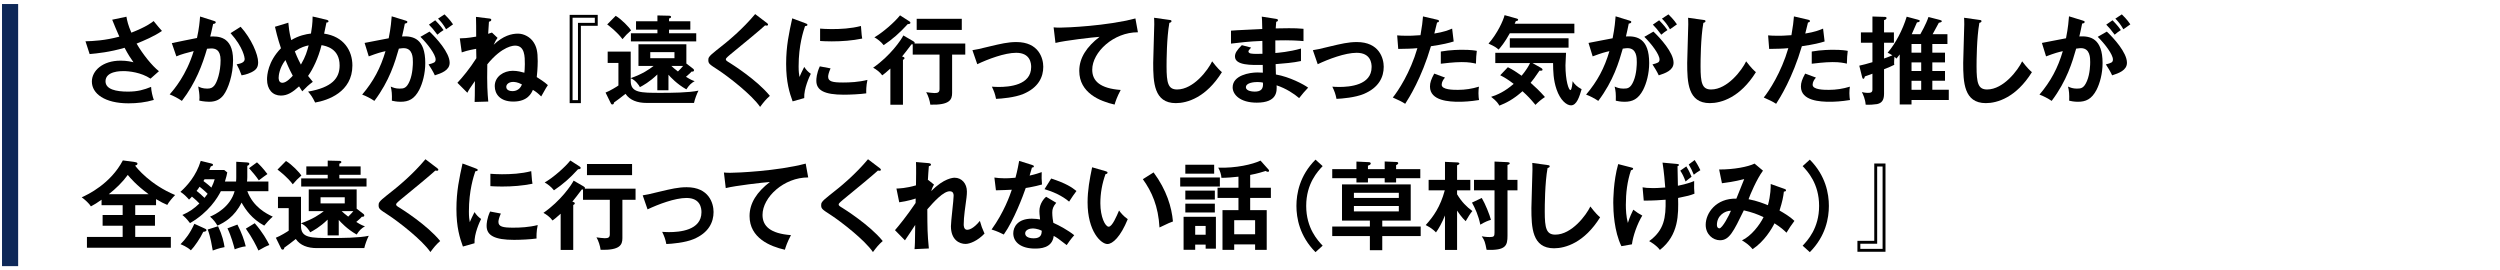 <?xml version="1.0" encoding="UTF-8"?>
<svg id="_レイヤー_2" data-name="レイヤー_2" xmlns="http://www.w3.org/2000/svg" xmlns:xlink="http://www.w3.org/1999/xlink" viewBox="0 0 620 67">
  <defs>
    <style>
      .cls-1, .cls-2 {
        fill: none;
      }

      .cls-2 {
        stroke: #0e2858;
        stroke-miterlimit: 10;
        stroke-width: 4px;
      }

      .cls-3 {
        clip-path: url(#clippath);
      }
    </style>
    <clipPath id="clippath">
      <rect class="cls-1" width="620" height="67"/>
    </clipPath>
  </defs>
  <g id="_スライス" data-name="スライス">
    <g class="cls-3">
      <g>
        <path d="M31.354,4.141c.168.984.432,2.16,1.224,3.961,3.672-1.44,4.944-2.425,5.521-2.881.888,1.129,1.584,1.896,2.064,2.448-1.92,1.345-4.417,2.376-6.289,3.145,1.536,2.64,3.84,5.521,5.544,6.841l-2.088,1.848c-2.328-1.56-5.329-1.872-6.745-1.872-.624,0-4.417,0-4.417,2.521,0,2.016,2.616,2.568,5.568,2.568,2.4,0,3.984-.456,5.737-1.176.024,1.008.36,2.376.672,3.24-2.04.6-4.152.84-6.265.84-5.904,0-9.097-2.4-9.097-5.4,0-2.664,2.64-5.185,7.128-5.185,1.608,0,2.736.288,3.192.407-.6-.84-1.344-1.943-2.208-3.6-3.648,1.08-6.792,1.393-8.665,1.561l-1.032-3.169c1.92-.048,4.848-.192,8.4-1.152-.6-1.296-1.296-3.024-1.776-4.2l3.528-.744Z"/>
        <path d="M53.025,5.173c.24.072.48.144.48.36,0,.168-.144.359-.648.408-.408,1.896-.6,2.64-.72,3.12,1.728-.072,5.664-.24,5.664,5.856,0,3.6-1.2,7.104-2.352,8.641-.768,1.008-1.8,1.68-3.576,1.68-.288,0-1.416-.048-2.448-.287.024-.217.048-.433.048-.744,0-.841-.144-1.824-.312-2.761.432.216,1.08.528,2.232.528.84,0,1.296-.217,1.728-.721.72-.815,1.584-3.408,1.584-6.336,0-2.664-1.368-2.904-2.328-2.904-.288,0-.744.048-1.032.072-1.152,3.96-2.784,8.424-6.24,12.937-.912-.647-2.136-1.272-3.024-1.608,1.008-1.151,4.152-4.775,5.953-10.752-1.44.359-3.264.84-4.296,1.319l-1.128-3.288c.984-.191,5.352-1.128,6.24-1.271.528-2.353.672-4.105.768-5.329l3.408,1.08ZM59.674,6.637c2.664,2.929,4.344,6.889,4.344,8.785,0,1.176-.36,1.872-1.704,2.521-.216.096-1.128.552-2.4.743-.432-1.224-.744-1.871-1.224-2.735.888-.168,1.992-.408,1.992-1.32,0-.265-.312-2.856-3.504-6.409l2.497-1.584Z"/>
        <path d="M71.505,5.629c.096.96.192,2.305.72,4.32,1.848-1.128,3.672-1.488,4.896-1.632.168-.96.408-2.544.408-4.225l3.48.816c.192.048.456.144.456.36,0,.336-.384.312-.504.312l-.576,2.761c4.849.695,7.009,4.199,7.009,7.896,0,6.6-6.121,8.664-9.241,9.192-.648-1.368-1.128-1.992-1.752-2.712,5.977-1.032,7.825-3.336,7.825-6.48,0-4.249-3.432-4.849-4.488-5.041-.792,3.24-2.184,6.024-3.336,7.633.552.721.84,1.057,1.176,1.464-1.056.792-1.632,1.32-2.616,2.353-.336-.504-.408-.6-.792-1.225-1.608,1.465-2.88,2.281-4.512,2.281-2.04,0-3.432-1.513-3.432-4.009,0-1.009.216-4.417,3.456-7.729-.144-.433-.864-2.521-1.488-5.329l3.312-1.008ZM70.785,14.894c-1.536,1.992-1.68,3.937-1.68,4.368,0,.265,0,1.272.937,1.272,1.008,0,2.232-1.392,2.568-1.752-.288-.528-.912-1.681-1.824-3.889ZM73.113,12.733c.696,1.776,1.272,2.833,1.512,3.288,1.2-2.063,1.512-3.264,1.92-4.775-.912.215-1.824.407-3.432,1.487Z"/>
        <path d="M100.57,5.102c.264.071.456.144.456.336,0,.168-.12.359-.624.407-.216,1.032-.456,2.232-.696,3.192,2.76-.168,5.76.528,5.76,6.601,0,2.616-.672,5.017-1.488,6.625-1.224,2.353-2.688,2.976-4.608,2.976-1.032,0-1.704-.168-2.184-.264.048-1.632-.024-2.448-.288-3.504.624.264,1.224.504,2.184.504,1.032,0,1.752-.072,2.521-1.896s.792-4.176.792-4.68c0-1.009,0-3.457-2.304-3.457-.288,0-.36.024-1.176.12-.936,3.265-2.304,7.969-6.072,12.961-.888-.6-2.112-1.248-3.024-1.56,2.808-3.312,4.561-6.601,5.785-10.777-1.152.264-1.848.432-4.152,1.296l-1.032-3.336c.96-.144,5.112-1.032,5.977-1.152.528-2.616.672-4.513.744-5.448l3.432,1.057ZM106.522,7.837c1.68,1.585,4.992,5.185,4.992,7.729,0,1.896-2.064,2.592-3.672,3.119-.408-.911-1.152-2.111-1.56-2.712,1.32-.36,1.752-.479,1.752-1.224,0-1.248-1.992-3.864-3.769-5.617l2.256-1.296ZM107.938,5.029c1.248,1.271,1.8,2.04,2.064,2.424-.696.456-1.056.744-1.536,1.152-.864-1.176-1.44-1.849-2.088-2.496l1.56-1.08ZM110.243,3.564c.312.312,1.32,1.272,2.112,2.473-.672.456-.792.552-1.728,1.225-.696-1.225-1.249-1.896-1.992-2.641l1.608-1.057Z"/>
        <path d="M123.394,9.397c-.432.576-.432.6-.96,1.704,2.352-2.256,4.464-2.76,6.024-2.76,1.488,0,3.072.863,3.889,2.16.72,1.128,1.008,2.256,1.008,4.656,0,.119,0,1.872-.24,3.96.6.384,1.92,1.2,2.76,1.992-.288.384-.432.647-1.656,2.809-.696-.696-1.32-1.2-2.064-1.633-.336.792-1.272,2.904-4.848,2.904-3.289,0-4.608-1.872-4.608-3.84,0-2.353,2.208-3.792,4.464-3.792,1.224,0,2.28.312,2.88.479.048-.479.12-1.056.12-2.136,0-1.849,0-4.585-2.4-4.585-.312,0-3.12,0-6.913,4.633-.096,5.232.048,7.009.24,9.24l-3.384.097c.048-1.057.048-1.465.072-5.185-1.32,1.896-1.464,2.112-1.872,2.904l-2.472-2.473c1.248-1.32,3.096-3.552,4.704-6.097l-.048-2.328c-2.184.385-3.072.721-3.576.889l-.48-3.48c.864-.024,1.873-.049,4.057-.433,0-1.632,0-3.912-.048-4.896l3.144.384c.456.048.648.096.648.359,0,.288-.288.384-.576.456-.072.961-.144,1.969-.192,3,.384-.119.6-.191.936-.312l1.392,1.32ZM127.234,20.318c-.912,0-1.68.504-1.68,1.225,0,.888,1.008,1.056,1.512,1.056.288,0,1.752,0,2.376-1.656-1.128-.624-1.92-.624-2.208-.624Z"/>
        <path d="M148.235,6.396h-4.177v19.178h-2.784V3.685h6.961v2.712ZM147.515,4.404h-5.521v20.426h1.344V5.677h4.176v-1.272Z"/>
        <path d="M172.114,25.527h-11.785c-2.256,0-4.128-.673-5.208-2.257-.696.601-2.376,1.824-2.856,2.16-.024.216-.048.479-.432.479-.168,0-.264-.119-.336-.264l-1.32-2.688c1.008-.36,2.952-1.561,3.192-1.753v-5.593h-2.664v-2.808h5.712v6.577c2.904-1.009,4.657-2.209,5.665-3.025h-3.744v-5.376h11.881v4.776l1.68,1.296c.168.12.216.288.216.408,0,.265-.312.336-.6.288-.216.24-.36.432-1.393,1.296,1.249.792,1.824.984,2.161,1.08-.84.48-1.368.96-2.064,2.04-2.328-1.296-3.984-3.096-4.44-3.624v3.841h-2.76v-3.912c-1.92,1.871-3.6,2.76-4.32,3.144-.192-.432-1.104-1.752-2.28-2.208v.648c0,2.976,2.353,2.976,7.585,2.976,2.232,0,6.889-.023,9.217-.552-.456.912-.912,2.137-1.104,3.049ZM154.377,9.709c-1.344-1.8-3.216-3.216-3.792-3.648l2.112-2.136c1.464.864,3.408,2.929,3.816,3.601-.984.863-1.368,1.271-2.136,2.184ZM156.465,10.262v-2.017h6.576v-.888h-5.304v-2.088h5.304v-1.44l3.024.071c.144,0,.36.097.36.289,0,.239-.24.336-.504.407v.673h5.281v2.088h-5.281v.888h6.745v2.017h-16.201ZM167.266,12.926h-6v1.512h6v-1.512ZM166.498,16.357c.288.289.84.769,1.632,1.369.528-.505,1.008-1.033,1.272-1.369h-2.904Z"/>
        <path d="M190.186,5.701c.144.096.288.24.288.384,0,.097-.048.265-.312.265-.072,0-.216-.024-.432-.049-.96.912-5.184,4.417-8.665,7.249-1.032.864-1.056,1.008-1.056,1.152,0,.288.216.432.936.864.384.239,6.793,4.248,9.985,8.208-1.08.96-1.464,1.464-2.424,2.736-2.04-3-7.92-7.536-10.417-9.169-2.185-1.416-2.424-1.56-2.424-2.472,0-.528.048-.864,2.04-2.425,3.048-2.352,6.48-5.256,9.577-8.952l2.904,2.208Z"/>
        <path d="M199.689,5.749c.36.144.552.192.552.408,0,.239-.24.288-.6.336-.408,1.248-1.584,4.729-1.584,9.961,0,1.392.096,1.872.216,2.64.072-.191.792-1.824,1.176-2.496.432.672.936,1.225,1.632,1.704-.312.624-1.752,3.673-1.632,6.024l-2.88.816c-.768-2.112-1.608-4.729-1.608-9.312,0-4.416.72-7.681,1.512-11.281l3.216,1.2ZM205.978,16.958c-.456,1.032-.6,1.704-.6,2.064,0,1.2,1.104,1.44,3.696,1.44,1.704,0,3.865-.097,6.049-.648-.336,1.512-.312,2.88-.288,3.336-1.464.216-4.057.336-5.568.336-4.801,0-6.817-1.08-6.817-3.456,0-.504.048-1.8.864-3.576l2.664.504ZM203.386,7.094c.672.047,1.512.119,2.856.119,2.232,0,4.752-.119,7.272-.768.144,2.208.24,2.688.312,3.12-2.472.504-5.016.696-7.537.696-1.32,0-2.184-.049-2.904-.096v-3.072Z"/>
        <path d="M226.474,10.213c.168.097.36.24.36.385,0,.072,0,.12-.024.191h12.577v2.761h-3.265v9.505c0,1.656-.576,3.024-5.4,2.904-.12-.937-.528-2.28-1.032-3.097.456.072,1.656.216,2.064.216.912,0,1.248-.216,1.248-1.008v-8.521h-6.648v-2.568c-.096.024-.192.024-.312.024-.768,1.008-1.992,2.64-2.328,3,.36.096.6.216.6.408,0,.191-.144.336-.384.408v11.16h-3.12v-8.977c-1.176,1.057-1.608,1.393-2.017,1.68-.528-.768-1.536-1.512-2.256-1.896,4.272-2.952,6.984-6.937,7.489-7.993l2.448,1.416ZM225.49,5.27c.144.096.288.191.288.384,0,.288-.432.336-.648.312-2.088,2.28-3.745,3.721-5.977,5.232-.648-.863-1.68-1.607-2.304-1.943,2.064-1.177,5.041-3.769,6.36-5.449l2.28,1.465ZM238.523,7.43h-11.185v-2.761h11.185v2.761Z"/>
        <path d="M241.162,12.445c1.152-.168,1.464-.264,4.177-.912,2.832-.672,4.632-1.104,6.72-1.104,5.544,0,6.673,4.008,6.673,6.145,0,2.472-1.152,5.16-4.993,6.744-2.064.864-5.376,1.152-6.72,1.2-.24-1.224-.504-1.92-1.032-3.024.432.024.936.072,1.68.072,2.592,0,8.064-.408,8.064-4.944,0-.888-.192-3.528-3.72-3.528-2.856,0-7.033,1.584-9.649,2.832l-1.2-3.48Z"/>
        <path d="M282.203,8.005c-6-.023-11.329,4.896-11.329,9.289,0,2.809,1.968,4.633,7.057,5.017-.936,1.752-1.296,2.88-1.512,3.624-3.648-.815-8.761-2.904-8.761-8.353,0-3.217,1.824-5.977,5.041-8.449-1.536.097-8.617.912-10.945,1.513l-.456-3.864c.456.048.912.072,1.56.072,1.632,0,11.641-.408,18.722-2.28l.624,3.432Z"/>
        <path d="M289.978,4.933c.384.048.552.072.552.337,0,.239-.336.359-.528.407-.672,3.721-.696,9.481-.696,10.777,0,4.128.384,5.736,2.616,5.736,4.081,0,7.705-4.872,8.689-6.984,1.248,1.632,1.92,2.256,2.424,2.688-3.913,6.288-8.593,7.68-11.425,7.68-5.448,0-5.616-5.184-5.616-9.984,0-1.512.264-8.185.264-9.553,0-.984-.024-1.152-.048-1.633l3.769.528Z"/>
        <path d="M316.451,4.669c.24.048.48.096.48.336,0,.288-.264.36-.432.408-.048.552-.072.96-.12,1.632.624-.023,1.68-.048,3.288-.048,1.368,0,2.208.024,3.601.144v3.049c-1.152-.096-3.096-.264-6.985-.168v3.12c.624-.048,3.457-.264,6.361-1.104v3.097c-1.968.433-4.225.601-6.289.769.024.408.072,2.208.072,2.568,3.36.575,6.889,2.447,7.993,3.264-.864.889-1.416,1.561-2.232,2.592-1.224-1.056-3.24-2.399-5.593-3.168.096,1.488.144,4.297-4.92,4.297-4.176,0-5.977-2.041-5.977-3.793,0-3,4.201-3.696,6.145-3.696.264,0,1.032.048,1.344.048,0-.119-.024-1.703-.024-1.92-2.808.048-6.889.145-6.889-2.088,0-.816.432-1.536,1.704-2.809l2.304.601c-.264.288-.672.743-.672.912,0,.624.888.647,2.088.647.552,0,.912,0,1.393-.023-.024-.504-.024-2.736-.024-3.192-3.384.12-5.808.432-7.776.672v-3.216c1.224-.121,6.648-.336,7.752-.408-.048-2.209-.048-2.448-.12-3.072l3.528.552ZM311.842,20.342c-.768,0-2.856.145-2.856,1.297,0,1.008,1.824,1.08,2.184,1.08,1.464,0,2.208-.576,2.04-2.232-.312-.072-.696-.145-1.368-.145Z"/>
        <path d="M325.593,12.445c1.152-.168,1.464-.264,4.177-.912,2.832-.672,4.632-1.104,6.72-1.104,5.544,0,6.673,4.008,6.673,6.145,0,2.472-1.152,5.16-4.993,6.744-2.064.864-5.376,1.152-6.72,1.2-.24-1.224-.504-1.92-1.032-3.024.432.024.936.072,1.68.072,2.592,0,8.064-.408,8.064-4.944,0-.888-.192-3.528-3.72-3.528-2.856,0-7.033,1.584-9.649,2.832l-1.2-3.48Z"/>
        <path d="M356.41,4.885c.336.072.456.168.456.336,0,.049,0,.312-.48.36-.12.432-.576,2.353-.672,2.736,2.376-.384,3.432-.816,4.416-1.224l.384,3.191c-1.272.385-2.544.721-5.641,1.176-2.304,7.85-5.448,12.842-6.384,14.281-.984-.623-1.392-.791-3.072-1.56,1.296-1.584,4.344-6.192,6.096-12.241-1.464.145-2.496.145-4.752.192l-.264-3.36c.6.048,1.344.096,2.352.096.456,0,1.8,0,3.432-.144.384-2.16.528-3.456.624-4.657l3.504.816ZM358.354,19.238c-.432.504-.816,1.104-.816,1.776,0,1.271,2.929,1.271,4.033,1.271,1.8,0,3.48-.264,5.208-.792-.072.408-.12.937-.12,1.633,0,.768.072,1.271.144,1.68-2.16.36-3.889.432-5.017.432-2.256,0-7.152-.191-7.152-3.768,0-.984.288-1.801,1.056-3.217l2.665.984ZM357.322,12.781c2.376-.432,4.776-.432,5.376-.432,2.064,0,3.048.168,3.552.264-.12.961-.192,1.752-.216,3.169-.768-.169-1.704-.384-3.528-.384-1.92,0-4.369.312-5.185.407v-3.024Z"/>
        <path d="M390.443,5.893v2.353h-16.009c-1.272,2.328-2.304,3.505-2.784,4.057-.528-.48-.936-.792-2.496-1.488,2.232-2.544,3.672-5.761,3.984-7.057l2.928.816c.192.048.432.12.432.336s-.264.288-.576.336c-.072.192-.192.479-.288.647h14.809ZM373.954,16.67c1.296.648,2.088,1.176,3.408,2.112,1.2-1.44,1.8-2.521,2.088-3.145h-8.617v-2.544h17.545c-.072,1.176-.144,2.641-.144,3.096,0,3.793.792,6.145,1.224,6.145.36,0,.504-1.656.552-2.208.432.721,1.032,1.345,2.232,1.992-.552,1.849-1.2,4.009-2.64,4.009-1.104,0-2.664-1.297-3.576-3.961-.816-2.376-.84-4.584-.864-6.528h-5.112l2.136,1.2c.12.072.36.216.36.456,0,.265-.408.265-.744.216-1.272,1.873-1.68,2.4-2.208,3.024,1.032.912,2.256,2.04,3.552,3.528-.888.576-1.68,1.248-2.352,1.944-1.344-1.608-1.92-2.208-3.216-3.384-2.304,2.063-4.104,2.928-5.737,3.576-.264-.48-.6-1.08-2.04-2.185,1.608-.528,3.384-1.296,5.592-3.216-1.488-1.152-2.448-1.681-3.336-2.137l1.896-1.992ZM389.003,11.821h-14.569v-2.328h14.569v2.328Z"/>
        <path d="M404.099,5.102c.264.071.456.144.456.336,0,.168-.12.359-.624.407-.216,1.032-.456,2.232-.696,3.192,2.76-.168,5.761.528,5.761,6.601,0,2.616-.672,5.017-1.488,6.625-1.224,2.353-2.688,2.976-4.608,2.976-1.032,0-1.704-.168-2.184-.264.048-1.632-.024-2.448-.288-3.504.624.264,1.224.504,2.184.504,1.032,0,1.752-.072,2.521-1.896s.792-4.176.792-4.68c0-1.009,0-3.457-2.304-3.457-.288,0-.36.024-1.176.12-.936,3.265-2.304,7.969-6.072,12.961-.888-.6-2.112-1.248-3.024-1.56,2.808-3.312,4.561-6.601,5.785-10.777-1.152.264-1.848.432-4.152,1.296l-1.032-3.336c.96-.144,5.112-1.032,5.977-1.152.528-2.616.672-4.513.744-5.448l3.432,1.057ZM410.051,7.837c1.68,1.585,4.992,5.185,4.992,7.729,0,1.896-2.064,2.592-3.672,3.119-.408-.911-1.152-2.111-1.56-2.712,1.32-.36,1.752-.479,1.752-1.224,0-1.248-1.992-3.864-3.769-5.617l2.256-1.296ZM411.467,5.029c1.248,1.271,1.8,2.04,2.064,2.424-.696.456-1.056.744-1.536,1.152-.864-1.176-1.44-1.849-2.088-2.496l1.56-1.08ZM413.771,3.564c.312.312,1.32,1.272,2.112,2.473-.672.456-.792.552-1.728,1.225-.696-1.225-1.249-1.896-1.992-2.641l1.608-1.057Z"/>
        <path d="M422.41,4.933c.384.048.552.072.552.337,0,.239-.336.359-.528.407-.672,3.721-.696,9.481-.696,10.777,0,4.128.384,5.736,2.616,5.736,4.081,0,7.705-4.872,8.689-6.984,1.248,1.632,1.92,2.256,2.424,2.688-3.913,6.288-8.593,7.68-11.425,7.68-5.448,0-5.616-5.184-5.616-9.984,0-1.512.264-8.185.264-9.553,0-.984-.024-1.152-.048-1.633l3.769.528Z"/>
        <path d="M448.402,4.885c.336.072.456.168.456.336,0,.049,0,.312-.48.36-.12.432-.576,2.353-.672,2.736,2.376-.384,3.432-.816,4.416-1.224l.384,3.191c-1.272.385-2.544.721-5.641,1.176-2.304,7.85-5.448,12.842-6.384,14.281-.984-.623-1.392-.791-3.072-1.56,1.296-1.584,4.344-6.192,6.096-12.241-1.464.145-2.496.145-4.752.192l-.264-3.36c.6.048,1.344.096,2.352.096.456,0,1.8,0,3.432-.144.384-2.16.528-3.456.624-4.657l3.504.816ZM450.347,19.238c-.432.504-.816,1.104-.816,1.776,0,1.271,2.929,1.271,4.033,1.271,1.8,0,3.48-.264,5.208-.792-.072.408-.12.937-.12,1.633,0,.768.072,1.271.144,1.68-2.16.36-3.889.432-5.017.432-2.256,0-7.152-.191-7.152-3.768,0-.984.288-1.801,1.056-3.217l2.665.984ZM449.314,12.781c2.376-.432,4.776-.432,5.376-.432,2.064,0,3.048.168,3.552.264-.12.961-.192,1.752-.216,3.169-.768-.169-1.704-.384-3.528-.384-1.92,0-4.369.312-5.185.407v-3.024Z"/>
        <path d="M476.243,8.485c.096-.168,1.464-2.544,2.016-4.272l2.88.744c.288.072.432.191.432.288,0,.24-.36.336-.744.408-.24.456-1.296,2.424-1.536,2.832h3.672v2.424h-3.745v2.16h3.145v2.4h-3.145v2.136h3.145v2.425h-3.145v2.232h4.081v2.544h-9.241v1.104h-2.928v-12.408c-.456.6-.624.768-.816,1.031-.192-.191-.288-.287-.48-.455-.048.312-.096.912-.096,1.416,0,.288,0,.408.048.576-.648.336-1.56.72-2.544,1.104v6.072c0,1.705-.648,2.328-1.729,2.568-.48.096-1.968.217-2.832.145-.096-1.368-.624-2.521-.936-3.121.312.072.864.192,1.488.192.696,0,1.128-.096,1.128-.815v-3.937c-1.392.504-1.56.552-1.872.672-.072.288-.168.601-.384.601-.144,0-.24-.217-.288-.385l-.72-2.88c1.104-.24,1.8-.433,3.264-.864v-4.824h-2.856v-2.568h2.856v-3.937l3.072.097c.264,0,.432.096.432.287,0,.312-.408.456-.624.504v3.049h2.448v2.568h-2.448v3.912c1.344-.48,1.512-.552,2.064-.792-.552-.336-.864-.504-1.176-.648,1.896-2.16,3.721-5.616,4.729-8.929l2.784.744c.264.072.456.145.456.288,0,.288-.36.336-.696.384-.072.192-1.032,2.353-1.296,2.929h2.136ZM474.059,13.069h2.4v-2.16h-2.4v2.16ZM474.059,17.605h2.4v-2.136h-2.4v2.136ZM474.059,22.263h2.4v-2.232h-2.4v2.232Z"/>
        <path d="M490.858,4.933c.384.048.552.072.552.337,0,.239-.336.359-.528.407-.672,3.721-.696,9.481-.696,10.777,0,4.128.384,5.736,2.616,5.736,4.081,0,7.705-4.872,8.689-6.984,1.248,1.632,1.92,2.256,2.424,2.688-3.913,6.288-8.593,7.68-11.425,7.68-5.448,0-5.616-5.184-5.616-9.984,0-1.512.264-8.185.264-9.553,0-.984-.024-1.152-.048-1.633l3.769.528Z"/>
        <path d="M516.539,5.102c.264.071.456.144.456.336,0,.168-.12.359-.624.407-.216,1.032-.456,2.232-.696,3.192,2.76-.168,5.761.528,5.761,6.601,0,2.616-.672,5.017-1.488,6.625-1.224,2.353-2.688,2.976-4.608,2.976-1.032,0-1.704-.168-2.184-.264.048-1.632-.024-2.448-.288-3.504.624.264,1.224.504,2.184.504,1.032,0,1.752-.072,2.521-1.896s.792-4.176.792-4.68c0-1.009,0-3.457-2.304-3.457-.288,0-.36.024-1.176.12-.936,3.265-2.304,7.969-6.072,12.961-.888-.6-2.112-1.248-3.024-1.56,2.808-3.312,4.561-6.601,5.785-10.777-1.152.264-1.848.432-4.152,1.296l-1.032-3.336c.96-.144,5.112-1.032,5.977-1.152.528-2.616.672-4.513.744-5.448l3.432,1.057ZM522.492,7.837c1.68,1.585,4.992,5.185,4.992,7.729,0,1.896-2.064,2.592-3.672,3.119-.408-.911-1.152-2.111-1.56-2.712,1.32-.36,1.752-.479,1.752-1.224,0-1.248-1.992-3.864-3.769-5.617l2.256-1.296ZM523.908,5.029c1.248,1.271,1.8,2.04,2.064,2.424-.696.456-1.056.744-1.536,1.152-.864-1.176-1.44-1.849-2.088-2.496l1.56-1.08ZM526.212,3.564c.312.312,1.32,1.272,2.112,2.473-.672.456-.792.552-1.728,1.225-.696-1.225-1.249-1.896-1.992-2.641l1.608-1.057Z"/>
        <path d="M33.537,53.318h4.896v2.664h-4.896v2.784h8.833v2.664h-20.81v-2.664h8.857v-2.784h-4.969v-2.664h4.969v-2.425h-5.232v-1.368c-1.008.721-1.872,1.272-2.64,1.656-.384-.672-1.464-1.656-2.28-2.256,1.464-.624,7.176-3.36,10.201-9.145l2.977.408c.144.023.648.071.648.407,0,.288-.288.384-.576.48.336.504,3.696,4.704,9.913,7.296-.48.48-1.632,1.776-1.944,2.449-.816-.336-1.632-.744-2.784-1.44v1.512h-5.161v2.425ZM36.85,48.157c-3.024-2.231-4.537-4.008-5.161-4.776-1.32,1.824-2.952,3.385-4.705,4.776h9.865Z"/>
        <path d="M54.777,47.414c-.84,1.655-2.976,5.208-7.657,7.92-.864-1.152-1.368-1.584-1.896-2.016,1.824-.816,2.904-1.584,4.224-2.856-.48-.528-.936-.937-1.848-1.704-.216.264-.384.432-.72.744-.672-.769-1.272-1.368-2.136-1.92,1.632-1.465,3.912-3.961,5.041-7.682l2.544.625c.192.048.504.119.504.359,0,.217-.264.312-.552.385-.096.264-.288.695-.384.888h3.696l.768.6c-.096.552-.24,1.177-.576,2.257h2.76c.048-.48.048-.793.048-1.152v-3.744l2.664.168c.216.023.576.023.576.359,0,.265-.312.408-.504.48v2.809c0,.216-.024.815-.072,1.08h5.305v2.4h-5.232c1.464,3.912,4.704,5.568,6.312,6.312-.792.695-1.68,1.68-2.112,2.231-3.096-1.68-4.656-3.984-5.616-5.712-1.776,3.552-4.296,4.968-6,5.712-.48-.84-.937-1.44-1.824-2.231,1.32-.528,5.04-2.425,6.096-6.312h-3.408ZM50.577,56.582c.384.168.624.265.624.504,0,.336-.552.385-.792.408-.72,1.561-2.208,3.721-3.072,4.585-.912-.864-2.304-1.417-2.568-1.513,1.272-1.271,2.376-2.736,3.432-5.064l2.376,1.08ZM50.721,49.069c.264-.336.456-.575.768-1.008-.672-.696-1.512-1.368-1.992-1.752-.192.312-.576.84-.744,1.032.456.336,1.368,1.128,1.968,1.728ZM50.721,44.461c-.072.145-.168.312-.264.433.264.216,1.224.912,1.968,1.632.408-.84.624-1.393.816-2.064h-2.52ZM54.081,56.103c1.08,2.304,1.416,3.96,1.608,5.185-.504.096-1.32.24-2.928.84-.168-.937-.552-3.433-1.248-5.209l2.568-.815ZM58.881,55.694c1.08,2.112,1.656,3.769,2.064,5.4-.888.048-2.352.576-2.736.744-.24-.96-.888-3.36-1.8-5.208l2.472-.937ZM63.178,55.358c2.016,2.328,3.024,4.2,3.624,5.4-.936.36-1.32.576-2.712,1.368-.552-1.2-1.464-3.072-3.121-5.425l2.208-1.344ZM63.729,40.261c.504.456,1.32,1.225,2.592,2.904-.72.504-.864.601-2.136,1.561-.648-.96-1.272-1.704-2.424-3.024l1.968-1.44Z"/>
        <path d="M90.346,61.527h-11.785c-2.256,0-4.128-.673-5.208-2.257-.696.601-2.376,1.824-2.856,2.16-.024.216-.048.479-.432.479-.168,0-.264-.119-.336-.264l-1.32-2.688c1.008-.36,2.952-1.561,3.192-1.753v-5.593h-2.664v-2.808h5.712v6.577c2.904-1.009,4.657-2.209,5.665-3.025h-3.744v-5.376h11.881v4.776l1.68,1.296c.168.12.216.288.216.408,0,.265-.312.336-.6.288-.216.24-.36.432-1.393,1.296,1.249.792,1.824.984,2.161,1.08-.84.48-1.368.96-2.064,2.04-2.328-1.296-3.984-3.096-4.44-3.624v3.841h-2.76v-3.912c-1.92,1.871-3.6,2.76-4.32,3.144-.192-.432-1.104-1.752-2.28-2.208v.648c0,2.976,2.353,2.976,7.585,2.976,2.232,0,6.889-.023,9.217-.552-.456.912-.912,2.137-1.104,3.049ZM72.608,45.709c-1.344-1.8-3.216-3.216-3.792-3.648l2.112-2.136c1.464.864,3.408,2.929,3.816,3.601-.984.863-1.368,1.271-2.136,2.184ZM74.697,46.262v-2.017h6.576v-.888h-5.304v-2.088h5.304v-1.44l3.024.071c.144,0,.36.097.36.289,0,.239-.24.336-.504.407v.673h5.281v2.088h-5.281v.888h6.745v2.017h-16.201ZM85.498,48.926h-6v1.512h6v-1.512ZM84.729,52.357c.288.289.84.769,1.632,1.369.528-.505,1.008-1.033,1.272-1.369h-2.904Z"/>
        <path d="M108.417,41.701c.144.096.288.24.288.384,0,.097-.048.265-.312.265-.072,0-.216-.024-.432-.049-.96.912-5.184,4.417-8.665,7.249-1.032.864-1.056,1.008-1.056,1.152,0,.288.216.432.936.864.384.239,6.793,4.248,9.985,8.208-1.08.96-1.464,1.464-2.424,2.736-2.04-3-7.92-7.536-10.417-9.169-2.185-1.416-2.424-1.56-2.424-2.472,0-.528.048-.864,2.04-2.425,3.048-2.352,6.48-5.256,9.577-8.952l2.904,2.208Z"/>
        <path d="M117.92,41.749c.36.144.552.192.552.408,0,.239-.24.288-.6.336-.408,1.248-1.584,4.729-1.584,9.961,0,1.392.096,1.872.216,2.64.072-.191.792-1.824,1.176-2.496.432.672.936,1.225,1.632,1.704-.312.624-1.752,3.673-1.632,6.024l-2.88.816c-.768-2.112-1.608-4.729-1.608-9.312,0-4.416.72-7.681,1.512-11.281l3.216,1.2ZM124.209,52.958c-.456,1.032-.6,1.704-.6,2.064,0,1.2,1.104,1.44,3.696,1.44,1.705,0,3.865-.097,6.049-.648-.336,1.512-.312,2.88-.288,3.336-1.464.216-4.056.336-5.568.336-4.801,0-6.817-1.08-6.817-3.456,0-.504.048-1.8.864-3.576l2.664.504ZM121.617,43.094c.672.047,1.512.119,2.856.119,2.232,0,4.752-.119,7.272-.768.144,2.208.24,2.688.312,3.12-2.472.504-5.016.696-7.537.696-1.32,0-2.184-.049-2.904-.096v-3.072Z"/>
        <path d="M144.705,46.213c.168.097.36.24.36.385,0,.072,0,.12-.024.191h12.577v2.761h-3.265v9.505c0,1.656-.576,3.024-5.4,2.904-.12-.937-.528-2.28-1.032-3.097.456.072,1.656.216,2.064.216.912,0,1.248-.216,1.248-1.008v-8.521h-6.648v-2.568c-.096.024-.192.024-.312.024-.768,1.008-1.992,2.64-2.328,3,.36.096.6.216.6.408,0,.191-.144.336-.384.408v11.16h-3.12v-8.977c-1.176,1.057-1.608,1.393-2.017,1.68-.528-.768-1.536-1.512-2.256-1.896,4.272-2.952,6.984-6.937,7.489-7.993l2.448,1.416ZM143.721,41.27c.144.096.288.191.288.384,0,.288-.432.336-.648.312-2.088,2.28-3.745,3.721-5.977,5.232-.648-.863-1.68-1.607-2.304-1.943,2.064-1.177,5.041-3.769,6.36-5.449l2.28,1.465ZM156.754,43.43h-11.185v-2.761h11.185v2.761Z"/>
        <path d="M159.393,48.445c1.152-.168,1.464-.264,4.177-.912,2.832-.672,4.632-1.104,6.72-1.104,5.544,0,6.673,4.008,6.673,6.145,0,2.472-1.152,5.16-4.993,6.744-2.064.864-5.376,1.152-6.72,1.2-.24-1.224-.504-1.92-1.032-3.024.432.024.936.072,1.68.072,2.592,0,8.064-.408,8.064-4.944,0-.888-.192-3.528-3.72-3.528-2.856,0-7.033,1.584-9.649,2.832l-1.2-3.48Z"/>
        <path d="M200.434,44.005c-6-.023-11.329,4.896-11.329,9.289,0,2.809,1.968,4.633,7.057,5.017-.936,1.752-1.296,2.88-1.512,3.624-3.648-.815-8.761-2.904-8.761-8.353,0-3.217,1.824-5.977,5.041-8.449-1.536.097-8.617.912-10.945,1.513l-.456-3.864c.456.048.912.072,1.56.072,1.632,0,11.641-.408,18.722-2.28l.624,3.432Z"/>
        <path d="M218.17,41.701c.144.096.288.24.288.384,0,.097-.048.265-.312.265-.072,0-.216-.024-.432-.049-.96.912-5.184,4.417-8.665,7.249-1.032.864-1.056,1.008-1.056,1.152,0,.288.216.432.936.864.384.239,6.792,4.248,9.985,8.208-1.08.96-1.464,1.464-2.424,2.736-2.041-3-7.921-7.536-10.417-9.169-2.185-1.416-2.424-1.56-2.424-2.472,0-.528.048-.864,2.04-2.425,3.048-2.352,6.48-5.256,9.577-8.952l2.904,2.208Z"/>
        <path d="M230.193,44.629l1.44,1.152c-.168.288-.528.912-.672,1.608,3.12-3.216,5.448-3.312,5.784-3.312,1.752,0,3.048,1.44,3.048,3.408,0,.912-.072,1.464-.552,4.944-.144,1.057-.24,2.448-.24,3.24,0,.217,0,1.32.864,1.32.36,0,1.488-.168,3.144-2.208.432,1.464.48,1.632,1.152,3.145-1.729,1.823-3.672,2.567-4.705,2.567-1.512,0-3.625-.983-3.625-4.392,0-1.2.672-6.481.672-7.562,0-.312-.024-1.104-.96-1.104-1.584,0-3.913,2.568-5.569,4.465.024,4.704.024,6.072.384,9.721l-3.552.168c.096-1.008.12-1.513.168-6.001-.408.601-2.136,3.288-2.544,3.816l-2.472-2.521c.84-.96,2.928-3.504,5.112-6.744l.024-1.104c-.336.096-1.968.647-4.081.936l-.696-3.408c.696-.024,2.353-.072,4.849-.792.024-1.08.072-4.704,0-5.784l3.048.264c.432.048.672.144.672.359,0,.289-.264.336-.528.408-.096,1.008-.168,2.232-.24,3.457l.072-.049Z"/>
        <path d="M246.608,44.029c.696.096,1.392.191,2.592.191.624,0,1.272-.023,2.64-.144.528-1.968.72-3.168.912-4.177l3.216,1.009c.312.096.432.192.432.36,0,.264-.336.287-.48.287-.096.312-.504,1.705-.576,1.992,1.512-.336,2.232-.6,3-.863-.048.84-.024,2.184.072,3.072-.6.168-1.872.527-4.032.863-.648,1.896-2.952,8.041-5.448,11.545-.648-.336-1.632-.815-3.024-1.248,3.072-4.248,4.561-8.496,5.016-9.864-.84.071-2.712.096-3.936.144l-.384-3.168ZM261.946,50.294c-.768.912-.984,1.536-.984,2.424,0,.984.168,2.04.264,2.544,1.464.648,3.744,1.896,5.184,3.072-.792.864-1.704,2.185-1.872,2.449-2.04-1.585-2.448-1.873-3.216-2.281-.36,3.097-3.456,3.145-4.656,3.145-3.36,0-5.376-1.512-5.376-3.792,0-1.536,1.08-3.624,4.608-3.624.84,0,1.608.119,2.04.191-.144-1.128-.168-1.729-.168-2.088,0-1.824,1.2-3.192,1.68-3.528l2.496,1.488ZM256.089,56.654c-.768,0-1.848.36-1.848,1.225,0,1.08,1.488,1.224,2.112,1.224,1.824,0,1.968-1.008,2.016-1.872-1.104-.576-2.136-.576-2.28-.576ZM260.698,44.27c3.72,1.224,5.088,2.16,6.265,3.096-.48.648-1.224,1.656-1.824,2.641-1.752-1.512-4.152-2.521-6.097-3.097l1.656-2.64Z"/>
        <path d="M274.161,42.445c.384.12.504.168.504.384,0,.288-.336.336-.504.36-.84,2.328-1.272,4.752-1.272,7.225,0,3.384,1.2,5.809,2.064,5.809.888,0,1.992-2.664,2.568-4.009.408.528,1.08,1.392,2.16,2.136-1.776,4.369-3.744,6.169-5.041,6.169-1.584,0-4.92-3.12-4.92-10.345,0-2.952.504-5.713,1.128-8.688l3.312.96ZM286.09,42.757c3.264,4.417,4.488,8.642,4.8,12.169-.504.168-1.056.385-3.336,1.488-.288-5.256-1.896-8.881-4.128-11.977l2.664-1.681Z"/>
        <path d="M302.53,44.005v2.257h-9.841v-2.257h9.841ZM301.545,53.774v7.896h-2.544v-1.009h-2.592v1.297h-2.88v-8.185h8.017ZM301.114,40.861v2.208h-7.153v-2.208h7.153ZM301.282,47.27v2.208h-7.321v-2.208h7.321ZM301.282,50.51v2.184h-7.321v-2.184h7.321ZM296.409,56.03v2.185h2.592v-2.185h-2.592ZM314.627,42.085c.072.097.096.144.096.265,0,.216-.168.264-.288.264-.192,0-.384-.12-.552-.217-.6.192-2.088.673-3.84.984v3.168h5.136v2.545h-5.136v3.024h4.104v9.841h-2.88v-1.344h-5.185v1.344h-2.904v-9.841h3.96v-3.024h-5.185v-2.545h5.185v-2.735c-1.224.144-2.977.288-4.225.288,0-.601-.336-1.801-.792-2.521,4.393.144,8.521-.816,10.489-1.752l2.017,2.256ZM306.082,58.095h5.185v-3.48h-5.185v3.48Z"/>
        <path d="M328.019,41.197c-1.176,1.248-4.081,4.296-4.081,9.864s2.904,8.617,4.081,9.865l-1.776,1.608c-3.96-3.984-4.729-8.473-4.729-11.474s.768-7.488,4.729-11.473l1.776,1.608Z"/>
        <path d="M336.394,40.068l3.024.145c.144,0,.528.023.528.336,0,.264-.36.432-.696.528v.864h4.152v-1.896l2.784.12c.24,0,.576.024.576.288,0,.216-.24.384-.528.504v.984h6v2.256h-6v1.057h-2.832v-1.057h-4.152v1.057h-2.856v-1.057h-6v-2.256h6v-1.873ZM342.802,56.174h9.529v2.377h-9.529v3.504h-3.072v-3.504h-9.337v-2.377h9.337v-1.464h-6.913v-8.977h17.042v8.977h-7.057v1.464ZM346.907,49.094v-1.272h-11.137v1.272h11.137ZM335.77,51.086v1.344h11.137v-1.344h-11.137Z"/>
        <path d="M361.354,61.982h-3v-8.545c-.648,1.656-1.656,3.457-2.232,4.201-.696-.721-1.272-1.152-2.544-1.824,1.944-2.137,3.624-4.537,4.729-8.617h-4.009v-2.592h4.057v-4.465l3.144.145c.264.023.432.144.432.288,0,.168-.192.264-.576.432v3.601h3.289v2.592h-3.289v.984c1.176,1.944,2.376,3.12,3.792,4.152-.552.648-1.032,1.44-1.656,2.521-.936-.841-1.92-2.305-2.136-2.616v9.744ZM367.474,49.094c.864,1.439,1.968,4.176,2.28,5.424-.72.217-1.392.457-2.64,1.201-.432-2.209-1.32-4.177-2.064-5.473l2.424-1.152ZM376.331,44.605v2.592h-2.472v11.233c0,2.448-.36,3.72-5.185,3.528-.36-1.849-.48-2.328-1.2-3.36.984.192,1.8.192,1.944.192,1.08,0,1.224-.192,1.224-1.129v-10.465h-5.088v-2.592h5.088v-4.537l3.192.145c.288.023.576.048.576.288s-.264.312-.552.408v3.696h2.472Z"/>
        <path d="M383.77,40.933c.384.048.552.072.552.337,0,.239-.336.359-.528.407-.672,3.721-.696,9.481-.696,10.777,0,4.128.384,5.736,2.616,5.736,4.081,0,7.705-4.872,8.689-6.984,1.248,1.632,1.92,2.256,2.424,2.688-3.913,6.288-8.593,7.68-11.425,7.68-5.448,0-5.616-5.184-5.616-9.984,0-1.512.264-8.185.264-9.553,0-.984-.024-1.152-.048-1.633l3.769.528Z"/>
        <path d="M404.65,41.557c.264.072.36.097.36.265,0,.312-.408.384-.528.407-.936,2.761-1.272,5.665-1.272,8.594,0,1.08.072,2.928.504,4.464.432-1.416,1.032-2.664,1.344-3.288.912.695,1.368,1.008,2.232,1.464-1.272,2.064-2.328,5.137-2.568,7.129l-2.616.456c-1.8-3.673-2.016-8.665-2.016-10.753,0-.48,0-5.353,1.224-9.601l3.336.863ZM407.362,46.453c.72.12,1.152.192,2.544.192.288,0,1.464,0,3.072-.144-.072-1.009-.312-4.009-.672-6.169l3.456.312c.48.049.6.049.6.265s-.216.288-.336.312c.024.769.072,4.152.096,4.849,2.328-.479,3.408-.912,4.032-1.176-.024,1.655-.024,1.992.072,3.144-1.248.48-1.536.528-4.056,1.057.096,4.032.192,9.192-4.513,12.889-.84-1.152-2.232-1.943-2.664-2.184,3.744-2.713,4.152-5.809,4.081-10.273-.84.072-3.433.265-5.425.217l-.288-3.289ZM418.211,41.27c.288.455.768,1.271,1.296,2.567-.84.648-.984.744-1.488,1.177-.456-1.248-.792-1.92-1.32-2.688l1.512-1.056ZM420.275,39.685c.24.36.912,1.417,1.416,2.521-.744.456-.936.576-1.632,1.128-.408-1.032-.72-1.656-1.248-2.544l1.464-1.104Z"/>
        <path d="M442.595,46.861c.168.072.336.12.336.336,0,.288-.336.312-.528.312-.144,1.296-.36,2.424-1.08,4.704,1.008.576,2.592,1.488,3.696,2.568-1.032,1.416-1.128,1.56-1.968,2.929-.624-.601-1.344-1.297-2.976-2.328-.672,1.367-2.521,4.488-5.425,6.408-.84-.984-1.44-1.44-2.64-2.185,2.256-1.032,4.393-3.792,5.353-5.761-1.68-.768-2.76-1.176-4.896-1.68-2.568,5.28-3.6,7.416-5.904,7.416-1.776,0-3.552-1.487-3.552-3.816,0-2.951,2.592-6.624,7.608-6.504.312-.768,1.656-4.177,1.944-4.849-2.472.648-4.584.912-5.521,1.032l-.696-3.408c3.769,0,7.153-.672,8.785-1.464l2.088,1.752c-1.512,1.992-3.264,6.12-3.576,7.081,2.088.384,3.984,1.151,4.8,1.487.696-2.544.696-4.464.696-5.256l3.456,1.224ZM425.794,55.766c0,.841.552.865.6.865.768,0,2.496-3.385,2.88-4.369-1.464-.023-3.48,1.176-3.48,3.504Z"/>
        <path d="M447.057,60.927c1.176-1.248,4.081-4.296,4.081-9.865s-2.904-8.616-4.081-9.864l1.776-1.608c3.96,3.984,4.729,8.473,4.729,11.473s-.768,7.489-4.729,11.474l-1.776-1.608Z"/>
        <path d="M460.642,59.727h4.176v-19.178h2.784v21.89h-6.96v-2.712ZM461.361,61.719h5.521v-20.426h-1.344v19.153h-4.177v1.272Z"/>
      </g>
      <line class="cls-2" x1="2.5" y1="1" x2="2.5" y2="66"/>
    </g>
  </g>
</svg>